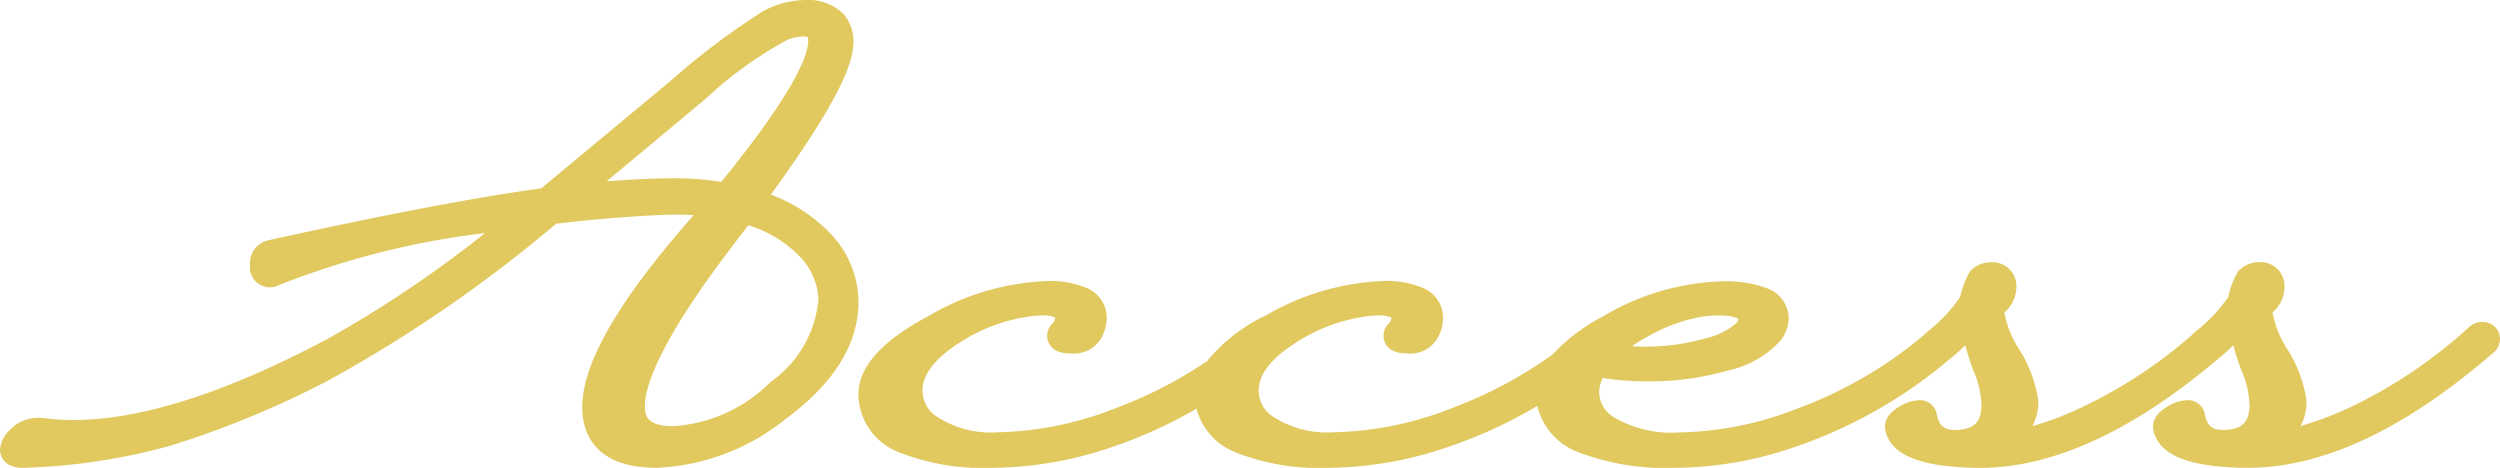 <svg xmlns="http://www.w3.org/2000/svg" width="86.29" height="16.15" viewBox="0 0 86.29 16.15">
  <defs>
    <style>
      .cls-1 {
        fill: #E1C95F;
      }
    </style>
  </defs>
  <g transform="translate(-74.129 -2.354)">
    <path id="usp-merit-04" class="cls-1" d="M-20.521,0q-2.063,0-2.063-1.591,0-2.016,3.5-6.047.389-.448.825-.978a10.39,10.39,0,0,0-1.886-.118q-1.874.071-4.043.33a47.341,47.341,0,0,1-7.956,5.481A32.336,32.336,0,0,1-37.435-.743,20.624,20.624,0,0,1-42.35,0q-.33.012-.33-.13a.557.557,0,0,1,.189-.318.839.839,0,0,1,.743-.271,8.652,8.652,0,0,0,1.12.071q3.619,0,9.005-2.864a46.841,46.841,0,0,0,6.942-4.833,33.534,33.534,0,0,0-9.1,2.1.209.209,0,0,1-.094.024q-.177,0-.177-.259,0-.33.236-.377,6.212-1.367,9.524-1.8l4.609-3.831a25.008,25.008,0,0,1,3.112-2.346,2.563,2.563,0,0,1,1.167-.306q1.261,0,1.167,1.084-.13,1.32-3.147,5.387A5.309,5.309,0,0,1-14.9-7.261a2.926,2.926,0,0,1,.849,2.027q0,1.945-2.31,3.642A7.068,7.068,0,0,1-20.521,0Zm4.338-14.734a14.776,14.776,0,0,0-2.923,2.082q-2.346,1.965-4.7,3.917a36.955,36.955,0,0,1,3.89-.259,10.13,10.13,0,0,1,1.839.165q3.3-4.008,3.3-5.41,0-.648-.672-.648A2.141,2.141,0,0,0-16.183-14.734Zm1.756,9.395a2.788,2.788,0,0,0-.813-1.827,4.846,4.846,0,0,0-2.3-1.285q-.377.5-.707.931-3.171,4.149-3.171,5.893,0,1.19,1.485,1.19A5.652,5.652,0,0,0-16.254-2.08,4.345,4.345,0,0,0-14.427-5.339ZM.448-3.819A16.142,16.142,0,0,1-5.08-.648,12.387,12.387,0,0,1-8.864,0q-4.078,0-4.184-1.968-.059-1.155,2.181-2.346a8.2,8.2,0,0,1,3.8-1.132q1.591,0,1.591.778a.969.969,0,0,1-.141.466q-.141.253-.625.253-.295,0-.295-.106a.08.08,0,0,1,.024-.059.793.793,0,0,0,.248-.554q0-.589-.943-.589a3.59,3.59,0,0,0-.483.035A6.4,6.4,0,0,0-10.42-4.184a2.544,2.544,0,0,0-1.426,2.039,1.569,1.569,0,0,0,.719,1.3,3.877,3.877,0,0,0,2.357.625,12.253,12.253,0,0,0,4.314-.884A15.073,15.073,0,0,0,.306-3.984a.145.145,0,0,1,.141-.047q.083.012.083.083A.189.189,0,0,1,.448-3.819Zm11.61,0A16.142,16.142,0,0,1,6.53-.648,12.387,12.387,0,0,1,2.746,0Q-1.332,0-1.438-1.968-1.5-3.124.743-4.314a8.2,8.2,0,0,1,3.8-1.132q1.591,0,1.591.778a.969.969,0,0,1-.141.466q-.141.253-.625.253-.295,0-.295-.106a.08.08,0,0,1,.024-.059.793.793,0,0,0,.248-.554q0-.589-.943-.589a3.59,3.59,0,0,0-.483.035A6.4,6.4,0,0,0,1.19-4.184,2.544,2.544,0,0,0-.236-2.145a1.569,1.569,0,0,0,.719,1.3,3.877,3.877,0,0,0,2.357.625,12.253,12.253,0,0,0,4.314-.884,15.073,15.073,0,0,0,4.762-2.876.145.145,0,0,1,.141-.047q.083.012.083.083A.189.189,0,0,1,12.058-3.819Zm11.952,0A16,16,0,0,1,18.482-.648,12.277,12.277,0,0,1,14.71,0q-4.22,0-4.373-1.968-.083-1.12,2.039-2.31a7.991,7.991,0,0,1,3.878-1.155q1.8,0,1.8.79a.8.8,0,0,1-.177.448A3.018,3.018,0,0,1,16.3-3.33a9.235,9.235,0,0,1-2.587.348,8.891,8.891,0,0,1-1.815-.177,1.842,1.842,0,0,0-.377,1.014,1.518,1.518,0,0,0,.707,1.3,4.363,4.363,0,0,0,2.57.625,12.185,12.185,0,0,0,4.314-.884,14.9,14.9,0,0,0,4.762-2.876.158.158,0,0,1,.141-.047q.083.012.083.083A.189.189,0,0,1,24.01-3.819ZM17.1-4.137a.71.71,0,0,0,.212-.471q0-.648-1.167-.648a4.663,4.663,0,0,0-.554.035,6.029,6.029,0,0,0-1.957.648,4.921,4.921,0,0,0-1.615,1.249,8.552,8.552,0,0,0,1.556.141,7.994,7.994,0,0,0,2.251-.306A2.951,2.951,0,0,0,17.1-4.137Zm16.16.318Q28.713.118,24.941,0q-2.393-.071-2.558-.9-.024-.118.236-.277a.9.9,0,0,1,.448-.159q.094,0,.106.071a1.05,1.05,0,0,0,1.167.955,1.233,1.233,0,0,0,1.367-1.238,3.751,3.751,0,0,0-.318-1.509,5.093,5.093,0,0,1-.377-1.521v-.259A11.527,11.527,0,0,1,23.878-3.7q-.187.153-.269.083t.035-.177a5.239,5.239,0,0,0,1.32-1.462,2.06,2.06,0,0,1,.259-.719.469.469,0,0,1,.306-.118q.365,0,.389.318a.752.752,0,0,1-.377.648,1.026,1.026,0,0,0-.035.271,3.958,3.958,0,0,0,.578,1.521A4.174,4.174,0,0,1,26.674-1.8a1.292,1.292,0,0,1-.389.961,2.13,2.13,0,0,1-1,.607q.141.012.306.012a8.222,8.222,0,0,0,3.371-.943,17.133,17.133,0,0,0,4.161-2.817.158.158,0,0,1,.141-.047q.094.012.094.083T33.263-3.819Zm9.253,0Q37.966.118,34.194,0,31.8-.071,31.636-.9q-.024-.118.236-.277a.9.9,0,0,1,.448-.159q.094,0,.106.071a1.05,1.05,0,0,0,1.167.955A1.233,1.233,0,0,0,34.96-1.544a3.751,3.751,0,0,0-.318-1.509,5.093,5.093,0,0,1-.377-1.521v-.259A11.527,11.527,0,0,1,33.131-3.7q-.187.153-.269.083T32.9-3.8a5.239,5.239,0,0,0,1.32-1.462,2.06,2.06,0,0,1,.259-.719.469.469,0,0,1,.306-.118q.365,0,.389.318a.752.752,0,0,1-.377.648,1.026,1.026,0,0,0-.035.271,3.958,3.958,0,0,0,.578,1.521A4.174,4.174,0,0,1,35.926-1.8a1.292,1.292,0,0,1-.389.961,2.13,2.13,0,0,1-1,.607q.141.012.306.012a8.222,8.222,0,0,0,3.371-.943,17.133,17.133,0,0,0,4.161-2.817.158.158,0,0,1,.141-.047q.094.012.094.083T42.515-3.819Z" transform="translate(117.31 18)"/>
    <path id="usp-merit-04_-_アウトライン" data-name="usp-merit-04 - アウトライン" class="cls-1" d="M34.414.5c-.078,0-.158,0-.236,0-1.2-.035-2.815-.208-3.032-1.3-.042-.21,0-.519.465-.8a1.36,1.36,0,0,1,.709-.233.582.582,0,0,1,.6.479c.078.4.248.547.63.547h.034c.682-.019.845-.324.881-.777v-.005a3.214,3.214,0,0,0-.289-1.29c-.116-.318-.206-.6-.272-.848-.161.157-.311.292-.451.409l-.062.048C30.349-.688,27.5.58,24.925.5c-1.2-.035-2.815-.208-3.032-1.3-.042-.21,0-.519.465-.8a1.36,1.36,0,0,1,.709-.233.582.582,0,0,1,.6.479c.078.4.248.547.63.547h.034c.682-.019.845-.324.881-.777v-.005a3.214,3.214,0,0,0-.289-1.29c-.116-.318-.206-.6-.272-.848-.161.157-.311.292-.451.409-.025.02-.048.038-.07.054a16.5,16.5,0,0,1-5.491,3.09A12.833,12.833,0,0,1,14.71.5,8.489,8.489,0,0,1,11.3-.036a2.272,2.272,0,0,1-1.419-1.6,16.045,16.045,0,0,1-3.2,1.458A12.946,12.946,0,0,1,2.746.5a7.907,7.907,0,0,1-3.3-.54,2.225,2.225,0,0,1-1.328-1.5A16.021,16.021,0,0,1-4.924-.173,12.946,12.946,0,0,1-8.864.5a7.907,7.907,0,0,1-3.3-.54,2.17,2.17,0,0,1-1.386-1.9c-.051-.992.749-1.912,2.445-2.814a8.714,8.714,0,0,1,4.03-1.19A3.256,3.256,0,0,1-5.659-5.7a1.118,1.118,0,0,1,.678,1.033,1.461,1.461,0,0,1-.2.709,1.1,1.1,0,0,1-1.061.51c-.756,0-.795-.5-.795-.606a.579.579,0,0,1,.164-.406c.107-.113.107-.184.107-.207a.175.175,0,0,0,0-.018.9.9,0,0,0-.442-.072,3.108,3.108,0,0,0-.416.031,5.941,5.941,0,0,0-2.515.959c-.8.527-1.208,1.071-1.2,1.617v.005a1.075,1.075,0,0,0,.516.894,3.423,3.423,0,0,0,2.061.527,11.817,11.817,0,0,0,4.137-.852,15.015,15.015,0,0,0,3.1-1.6A5.881,5.881,0,0,1,.508-4.756a8.714,8.714,0,0,1,4.03-1.19A3.256,3.256,0,0,1,5.951-5.7a1.118,1.118,0,0,1,.678,1.033,1.461,1.461,0,0,1-.2.709,1.1,1.1,0,0,1-1.061.51c-.756,0-.795-.5-.795-.606a.579.579,0,0,1,.164-.406c.107-.113.107-.184.107-.207a.175.175,0,0,0,0-.018A.9.9,0,0,0,4.4-4.757a3.108,3.108,0,0,0-.416.031,5.941,5.941,0,0,0-2.515.959C.662-3.24.258-2.7.264-2.151v.005a1.076,1.076,0,0,0,.516.894,3.423,3.423,0,0,0,2.061.527,11.817,11.817,0,0,0,4.137-.852,14.917,14.917,0,0,0,3.429-1.833,6.375,6.375,0,0,1,1.725-1.306,8.516,8.516,0,0,1,4.123-1.219,3.957,3.957,0,0,1,1.553.239,1.117,1.117,0,0,1,.75,1.05,1.28,1.28,0,0,1-.27.739l-.007.009A3.429,3.429,0,0,1,16.435-2.85a9.777,9.777,0,0,1-2.727.368A9.723,9.723,0,0,1,12.142-2.6a1.138,1.138,0,0,0-.126.471,1.025,1.025,0,0,0,.5.879,3.923,3.923,0,0,0,2.277.53,11.748,11.748,0,0,0,4.136-.851A14.541,14.541,0,0,0,23.243-4.1c.02-.022.042-.044.065-.065l.007-.007A5.422,5.422,0,0,0,24.479-5.4a2.747,2.747,0,0,1,.3-.81l.046-.088L24.9-6.36a.971.971,0,0,1,.627-.234.824.824,0,0,1,.888.781,1.158,1.158,0,0,1-.411.949s0,0,0,.007a3.429,3.429,0,0,0,.518,1.283,4.462,4.462,0,0,1,.649,1.751,1.677,1.677,0,0,1-.206.886,11.208,11.208,0,0,0,1.779-.683,16.524,16.524,0,0,0,3.739-2.47.926.926,0,0,1,.075-.076l.007-.007A5.422,5.422,0,0,0,33.732-5.4a2.746,2.746,0,0,1,.3-.81L34.08-6.3l.076-.063a.971.971,0,0,1,.627-.234.824.824,0,0,1,.888.781,1.158,1.158,0,0,1-.411.949s0,0,0,.007a3.429,3.429,0,0,0,.518,1.283,4.462,4.462,0,0,1,.649,1.751,1.677,1.677,0,0,1-.206.886A11.208,11.208,0,0,0,38-1.619a16.709,16.709,0,0,0,4.033-2.73.662.662,0,0,1,.548-.178.581.581,0,0,1,.529.578.645.645,0,0,1-.278.517C39.811-.82,36.979.5,34.414.5ZM-.931-2.136a.674.674,0,0,0-.008.142,1.106,1.106,0,0,0,.477.85,1.935,1.935,0,0,1-.274-1q0-.064,0-.128Zm-11.361-.507a1,1,0,0,0-.257.65,1.106,1.106,0,0,0,.477.85,1.935,1.935,0,0,1-.274-1A2.133,2.133,0,0,1-12.291-2.644Zm23.159.379a.693.693,0,0,0-.032.26,1.092,1.092,0,0,0,.379.747,1.921,1.921,0,0,1-.2-.895,1.941,1.941,0,0,1,.019-.23Zm2.281-1.429q.214.011.429.011a7.534,7.534,0,0,0,2.108-.286,2.457,2.457,0,0,0,1.048-.508.278.278,0,0,0,.08-.133.1.1,0,0,0,0-.029s-.113-.12-.664-.12a4.177,4.177,0,0,0-.49.031,5.563,5.563,0,0,0-1.791.6A5.8,5.8,0,0,0,13.149-3.694ZM-42.4.5a.989.989,0,0,1-.421-.079.606.606,0,0,1-.36-.551,1.01,1.01,0,0,1,.325-.661A1.341,1.341,0,0,1-41.7-1.216h.012a8.191,8.191,0,0,0,1.055.067c2.318,0,5.269-.944,8.77-2.806A40.183,40.183,0,0,0-26.441-7.6a28.341,28.341,0,0,0-7.125,1.8.7.7,0,0,1-.309.072.688.688,0,0,1-.677-.759.812.812,0,0,1,.632-.866c4.045-.89,7.213-1.493,9.419-1.791l4.5-3.739a25,25,0,0,1,3.195-2.4l.009,0a3.067,3.067,0,0,1,1.394-.361,1.729,1.729,0,0,1,1.332.475,1.449,1.449,0,0,1,.333,1.153v.006c-.058.594-.424,1.763-2.836,5.081A5.461,5.461,0,0,1-14.534-7.6a3.427,3.427,0,0,1,.984,2.37c0,1.458-.846,2.819-2.514,4.045A7.581,7.581,0,0,1-20.521.5c-2.23,0-2.563-1.31-2.563-2.091,0-1.482,1.185-3.567,3.623-6.375l.219-.254q-.431-.025-.887-.015c-1.188.045-2.484.149-3.856.31a47.593,47.593,0,0,1-7.934,5.448A32.977,32.977,0,0,1-37.3-.262,21.218,21.218,0,0,1-42.331.5Zm21.342-4.719a5.368,5.368,0,0,0-1.026,2.627.889.889,0,0,0,.382.84,1.8,1.8,0,0,1-.215-.875A5.881,5.881,0,0,1-21.057-4.218Zm3.706-3.654-.5.654c-2.537,3.32-3.069,4.873-3.069,5.592,0,.258,0,.69.985.69a5.2,5.2,0,0,0,3.348-1.52,3.911,3.911,0,0,0,1.657-2.869,2.284,2.284,0,0,0-.68-1.5A4.168,4.168,0,0,0-17.351-7.872Zm-2.572-1.621a10.78,10.78,0,0,1,1.639.124c2.607-3.2,3-4.422,3-4.869a.345.345,0,0,0-.017-.126.392.392,0,0,0-.155-.022,1.667,1.667,0,0,0-.557.122,13.507,13.507,0,0,0-2.779,2c-1.14.955-2.3,1.919-3.449,2.877C-21.406-9.454-20.631-9.489-19.923-9.493Z" transform="translate(117.31 18)"/>
  </g>
</svg>
